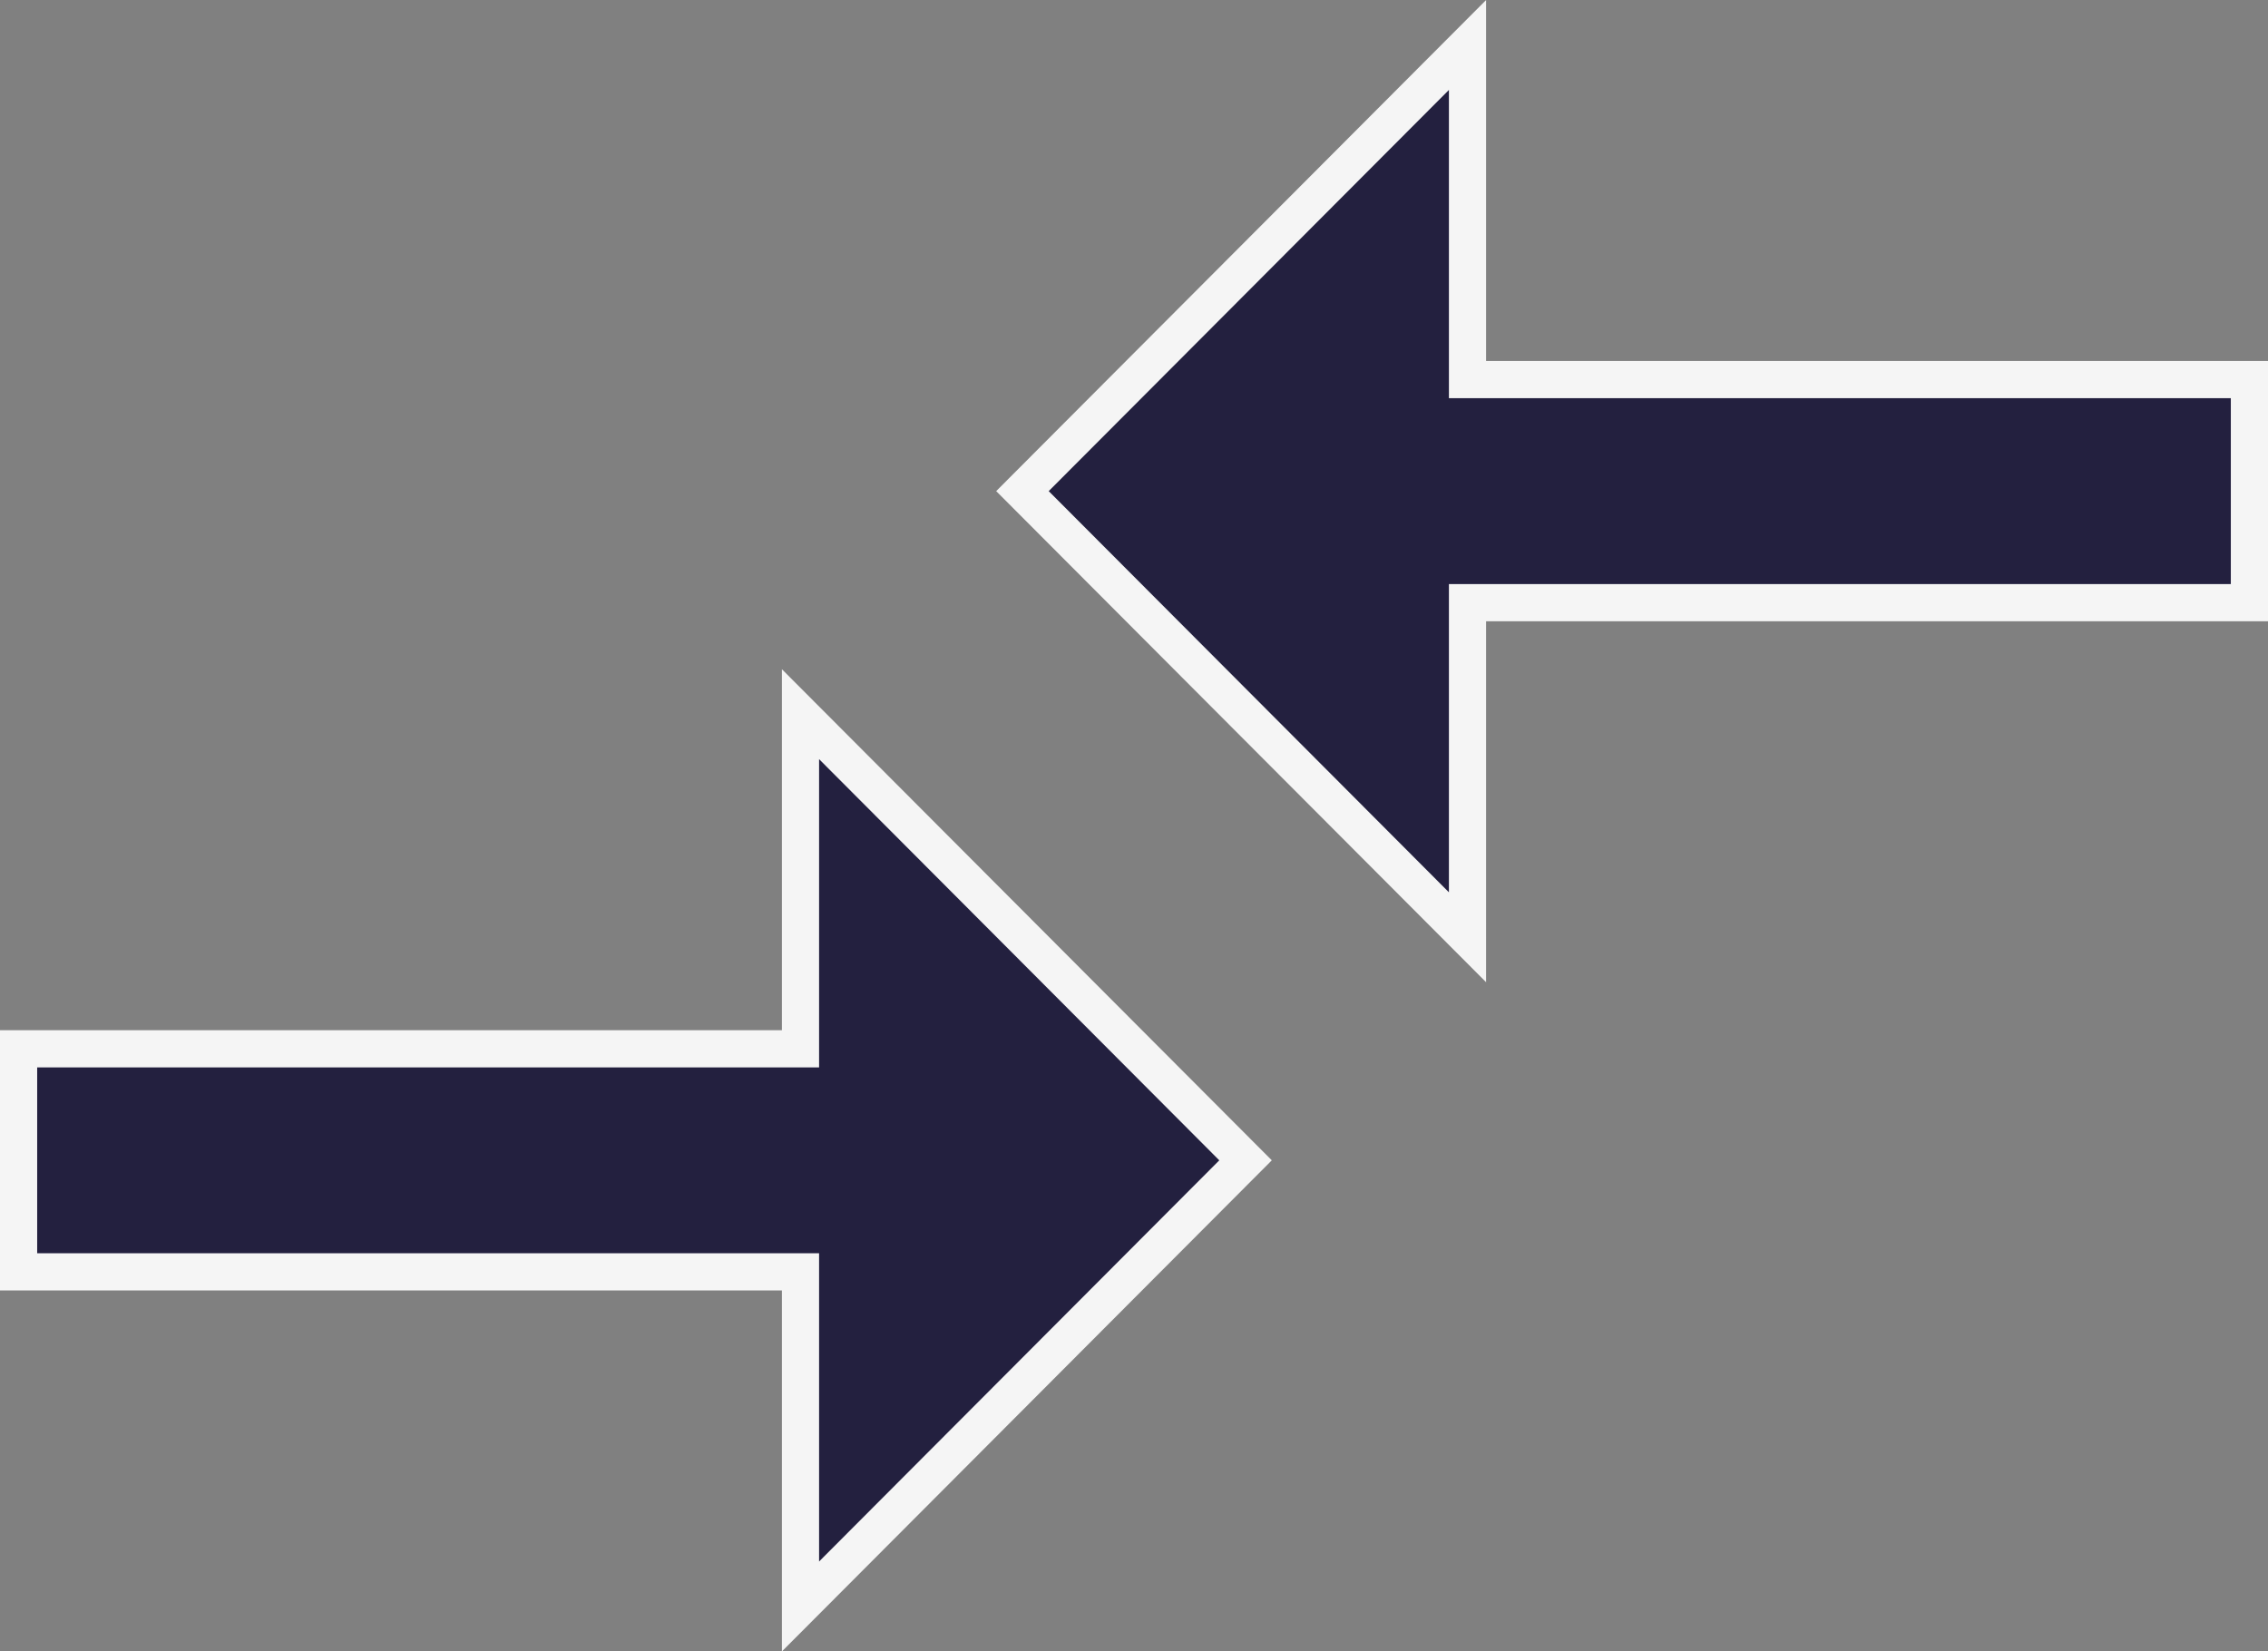 <svg xmlns="http://www.w3.org/2000/svg" width="30.5" height="22.209" viewBox="0 0 30.5 22.209">
    <rect x="0" y="0" width="30.5" height="22.209" fill="#808080" stroke="none"/>
    <path fill="#23203f" stroke="#f5f5f5" stroke-width="0.5px" d="M13.515 21H3v3h10.515v4.5l5.985-6-5.985-6V21zm8.97-1.5V15H33v-3H22.485V7.5l-5.985 6z" transform="translate(-2.75 -6.895)"/>
</svg>
